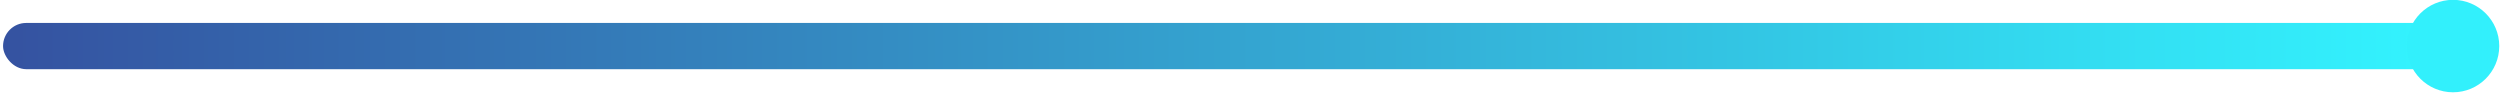 <svg width="127" height="5" viewBox="0 0 127 5" fill="none" xmlns="http://www.w3.org/2000/svg">
<rect x="0.155" y="1.166" width="124.459" height="2.348" rx="1.174" fill="url(#paint0_linear_6067_9913)" fill-opacity="0.8"/>
<circle cx="124.614" cy="2.34" r="2.348" fill="#32F0FC"/>
<defs>
<linearGradient id="paint0_linear_6067_9913" x1="0.155" y1="2.34" x2="124.614" y2="2.34" gradientUnits="userSpaceOnUse">
<stop stop-color="#022789"/>
<stop offset="1" stop-color="#00F2FF"/>
</linearGradient>
</defs>
</svg>
